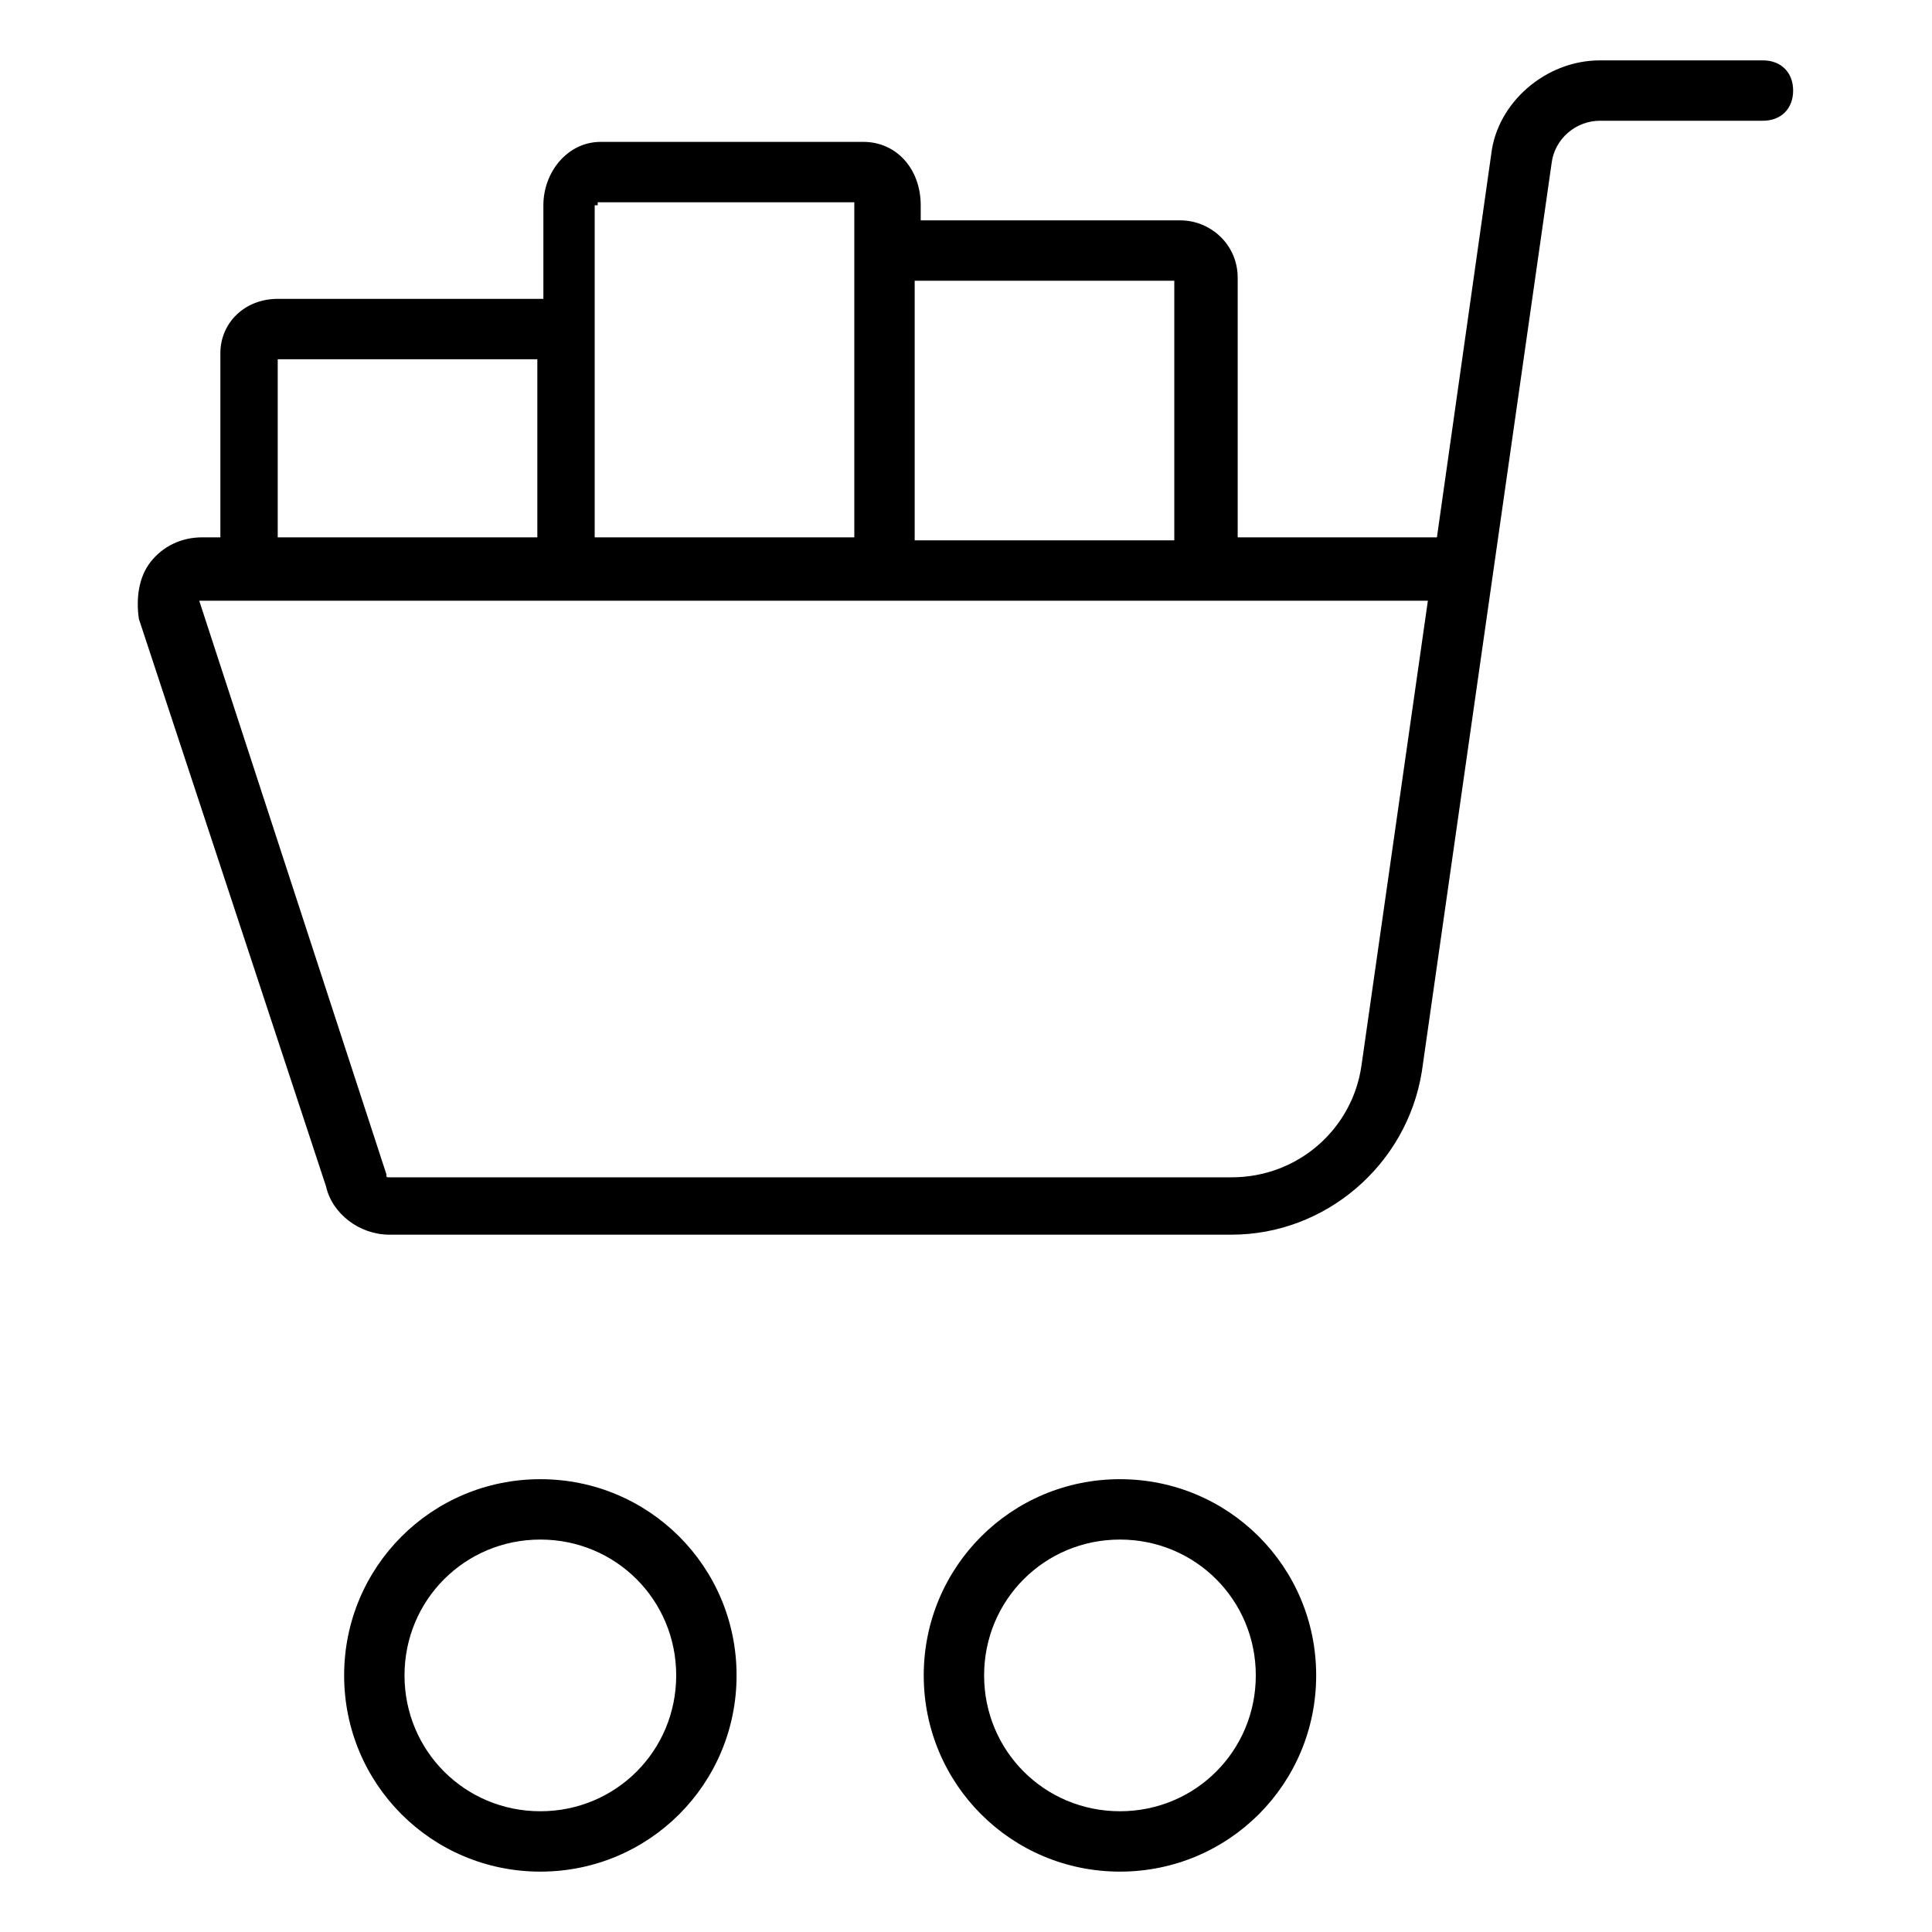 <?xml version="1.0" encoding="utf-8"?>
<!-- Generator: Adobe Illustrator 22.0.0, SVG Export Plug-In . SVG Version: 6.00 Build 0)  -->
<svg version="1.1" id="lni_lni-cart-full" xmlns="http://www.w3.org/2000/svg" xmlns:xlink="http://www.w3.org/1999/xlink" x="0px"
	 y="0px" viewBox="0 0 64 64" style="enable-background:new 0 0 64 64;" xml:space="preserve">
<g>
	<path d="M37.1,49c-3.6,0-6.5,2.9-6.5,6.5s2.9,6.5,6.5,6.5s6.5-2.9,6.5-6.5S40.7,49,37.1,49z M37.1,60c-2.5,0-4.5-2-4.5-4.5
		s2-4.5,4.5-4.5s4.5,2,4.5,4.5S39.6,60,37.1,60z"/>
	<path d="M17.9,49c-3.6,0-6.5,2.9-6.5,6.5s2.9,6.5,6.5,6.5s6.5-2.9,6.5-6.5S21.5,49,17.9,49z M17.9,60c-2.5,0-4.5-2-4.5-4.5
		s2-4.5,4.5-4.5c2.5,0,4.5,2,4.5,4.5S20.4,60,17.9,60z"/>
	<path d="M58.4,2H53c-1.8,0-3.4,1.4-3.6,3.1l-1.8,12.7h-6.6V9.2c0-1.1-0.9-1.9-1.9-1.9h-8.6V6.8c0-1.2-0.8-2.1-1.9-2.1h-8.7
		c-1.1,0-1.9,1-1.9,2.1v3.1H9.2c-1.1,0-1.9,0.8-1.9,1.8v6.1H6.7c-0.7,0-1.3,0.3-1.7,0.8c-0.4,0.5-0.5,1.2-0.4,1.9l6.2,18.8
		c0.2,0.9,1.1,1.6,2.1,1.6h27.9c3.1,0,5.8-2.3,6.3-5.4l4.3-30.1C51.5,4.6,52.2,4,53,4h5.4c0.6,0,1-0.4,1-1S59,2,58.4,2z M38.9,9.3
		v8.6h-8.6V9.3H38.9z M19.8,6.8c0-0.1,0-0.1,0-0.1h8.5c0,0,0,0.1,0,0.1v2.4v8.6h-8.6v-6V6.8z M9.2,11.9h8.6v5.9H9.2V11.9z
		 M45.1,35.3c-0.3,2.1-2.1,3.7-4.3,3.7H12.9c-0.1,0-0.1,0-0.1-0.1l-6.2-19c0,0,0.1,0,0.1,0h0.5h10.6h2h8.6h2h10.6h6.3L45.1,35.3z"/>
</g>
</svg>
